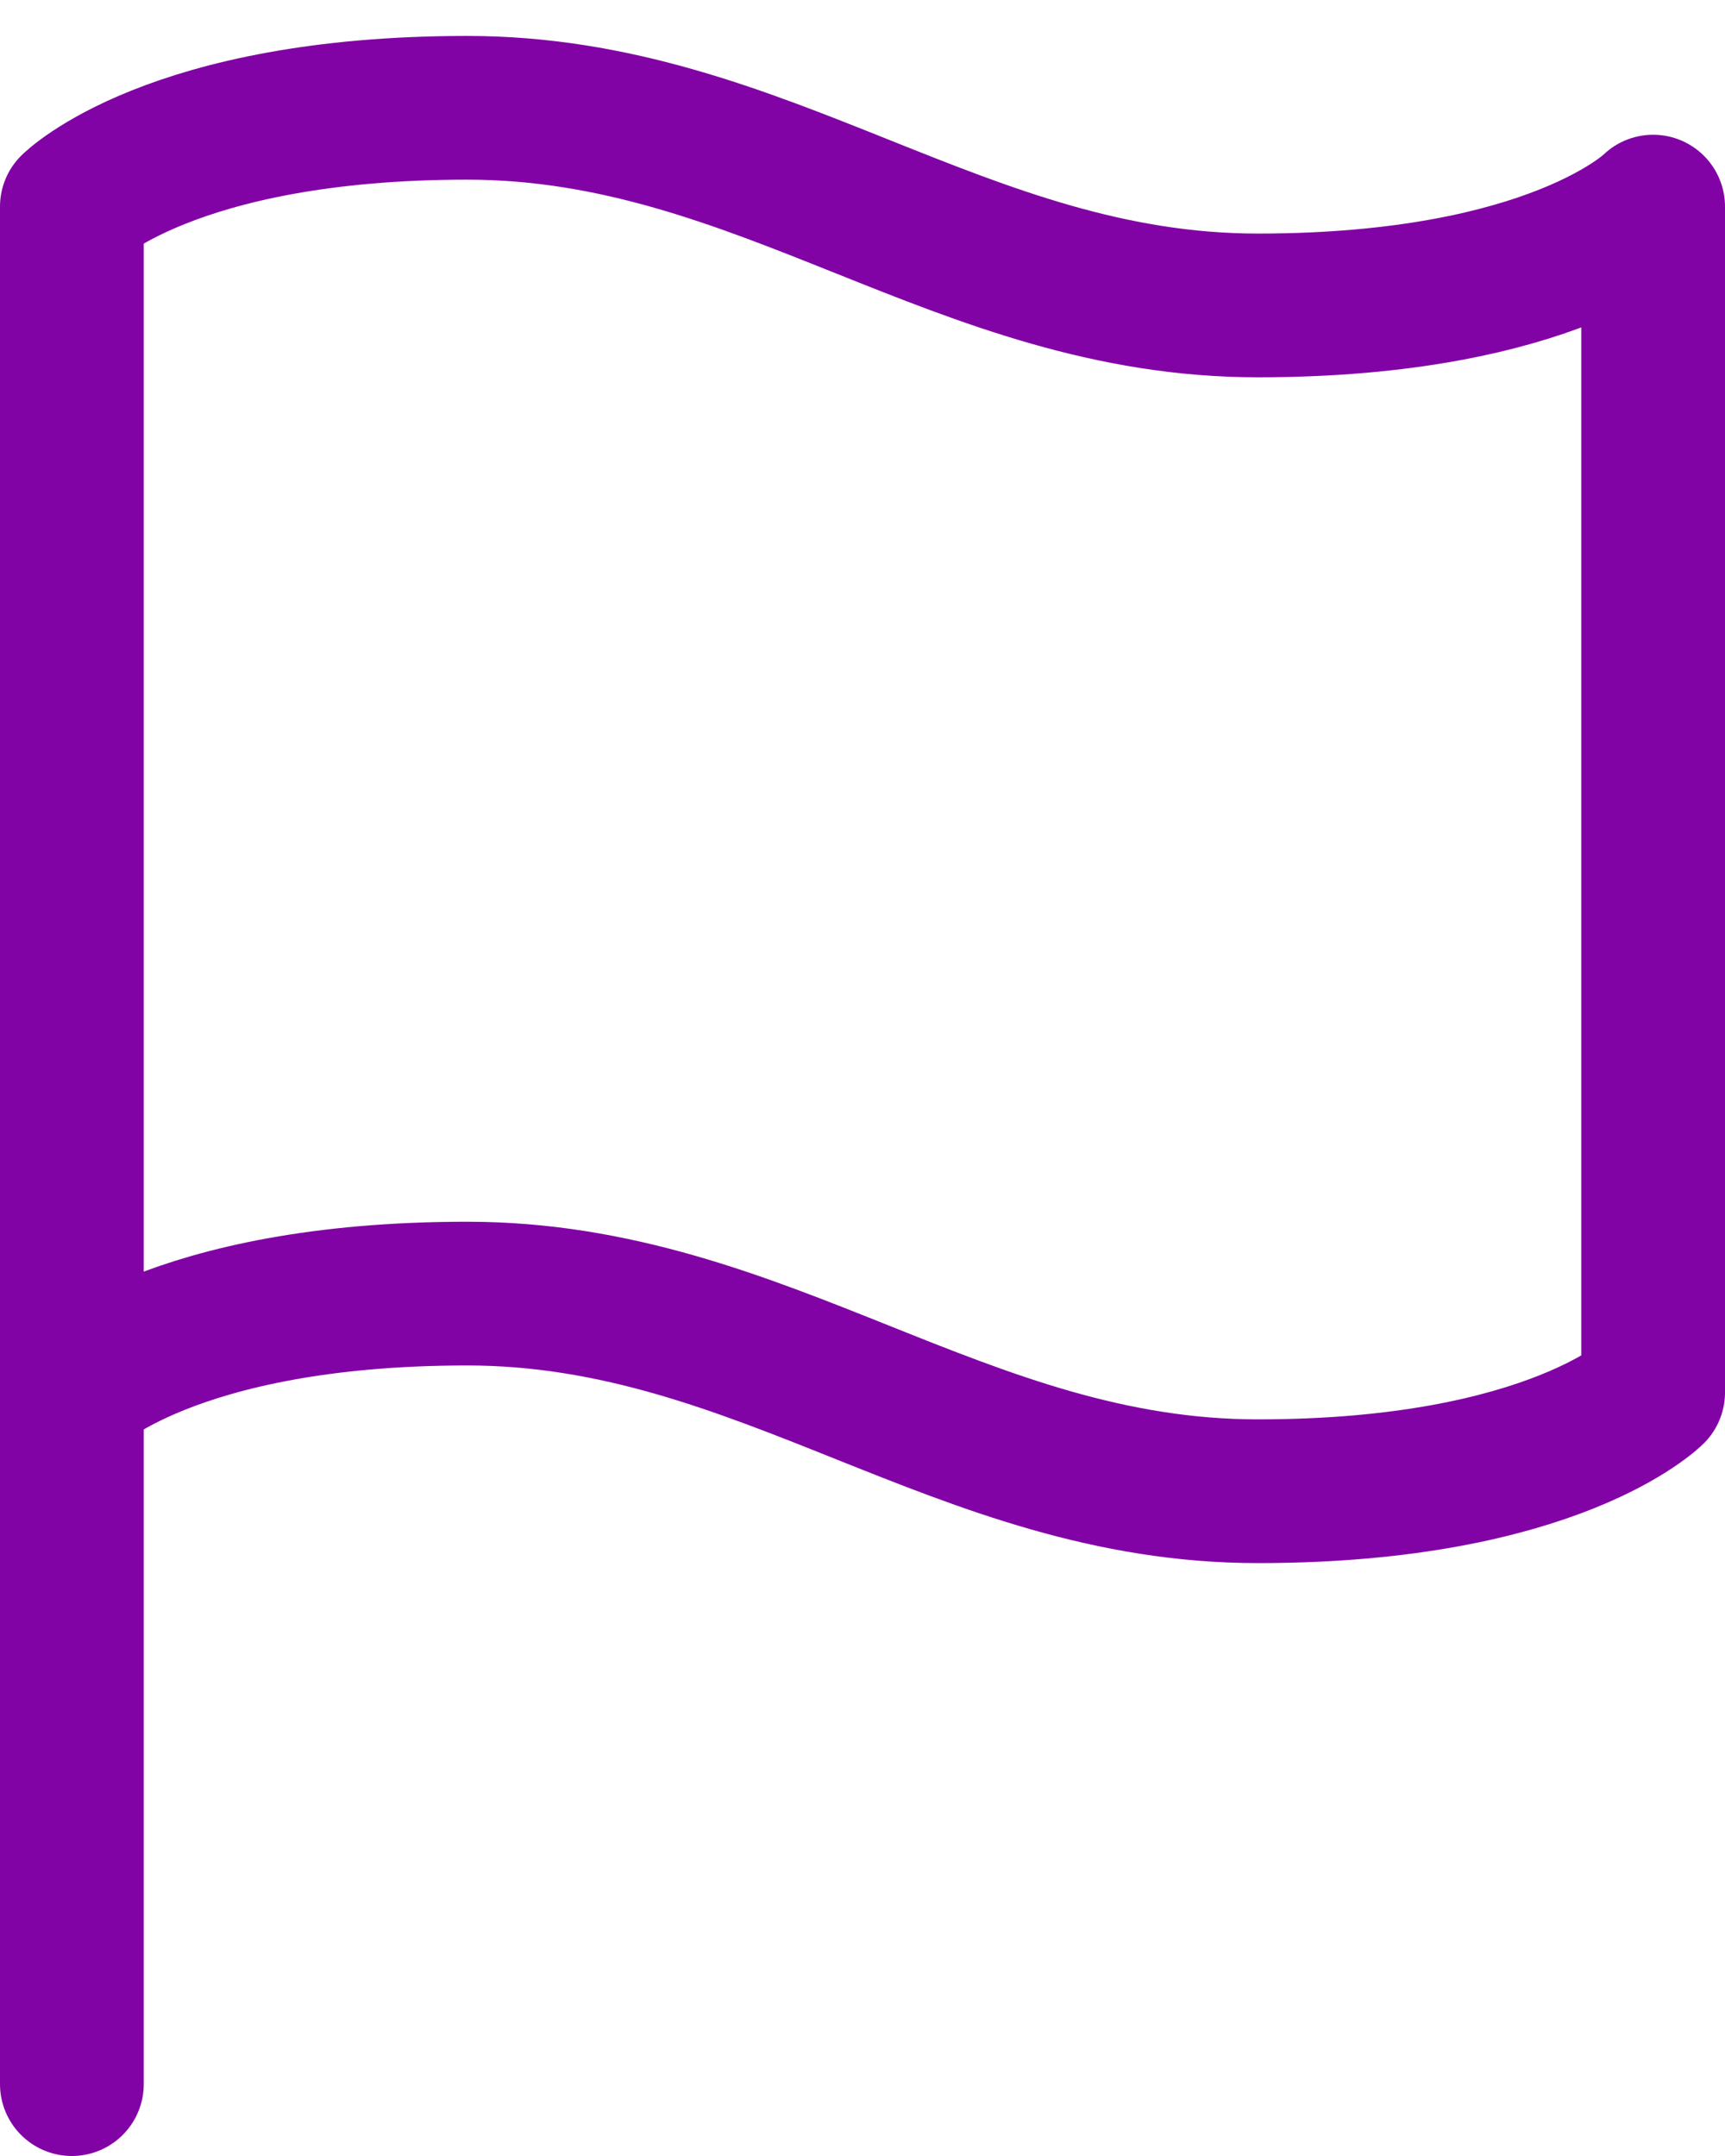 <svg width="24" height="30" viewBox="0 0 24 30" fill="none" xmlns="http://www.w3.org/2000/svg">
<path d="M1 19.375C1 19.375 2.375 18 6.5 18C10.625 18 13.375 20.75 17.5 20.75C21.625 20.75 23 19.375 23 19.375V2.875C23 2.875 21.625 4.25 17.5 4.25C13.375 4.25 10.625 1.5 6.5 1.5C2.375 1.5 1 2.875 1 2.875V19.375Z" stroke="#8203A5" stroke-width="2" stroke-linecap="round" stroke-linejoin="round"/>
<path d="M1 29V19.375" stroke="#8203A5" stroke-width="2" stroke-linecap="round" stroke-linejoin="round"/>
</svg>
